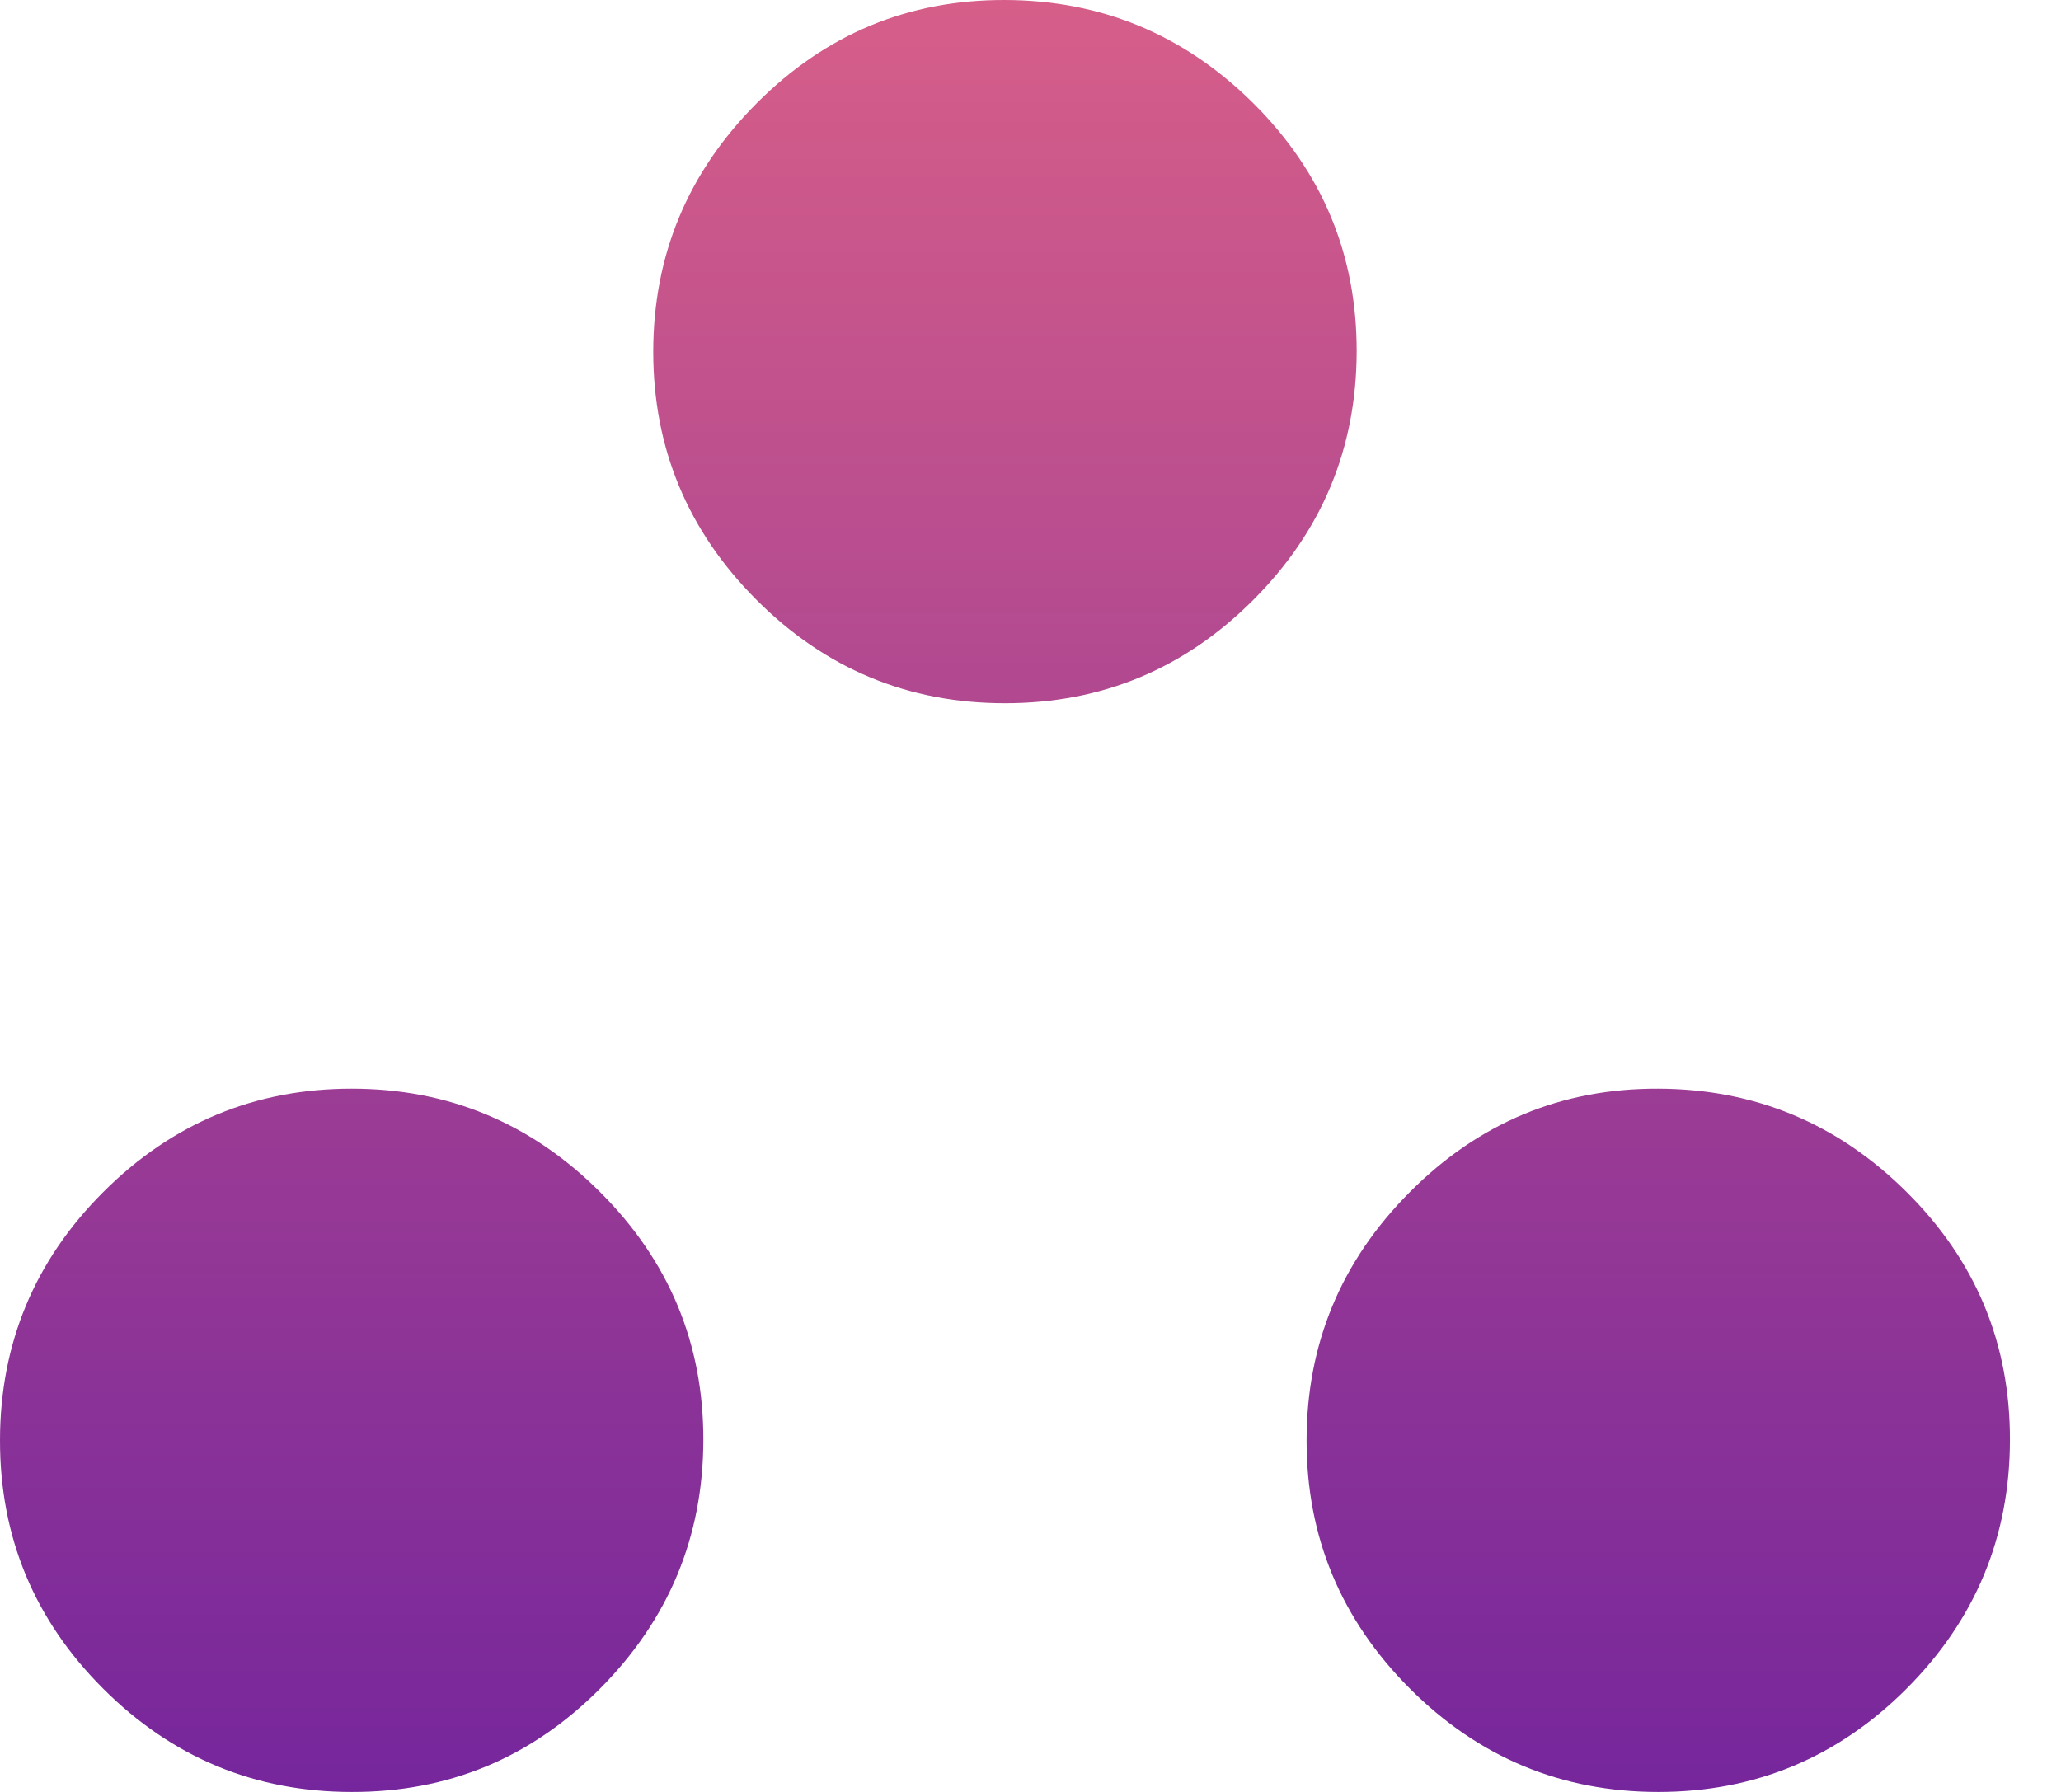 <svg width="23" height="20" viewBox="0 0 23 20" fill="none" xmlns="http://www.w3.org/2000/svg">
<path d="M3.925 20C2.845 20 1.921 19.616 1.152 18.848C0.383 18.08 -0.001 17.156 1.27902e-06 16.075C0.001 14.995 0.386 14.07 1.154 13.303C1.923 12.535 2.846 12.151 3.925 12.151C5.003 12.151 5.927 12.535 6.697 13.305C7.468 14.075 7.852 14.998 7.849 16.075C7.847 17.153 7.462 18.077 6.695 18.848C5.928 19.619 5.004 20.003 3.925 20ZM18.505 20C17.426 20 16.501 19.615 15.733 18.846C14.964 18.076 14.58 17.153 14.581 16.075C14.582 14.998 14.966 14.074 15.735 13.303C16.504 12.531 17.427 12.147 18.505 12.151C19.584 12.154 20.508 12.539 21.278 13.305C22.049 14.071 22.433 14.995 22.43 16.075C22.428 17.156 22.043 18.08 21.276 18.848C20.509 19.616 19.585 20 18.505 20ZM11.215 7.849C10.135 7.849 9.211 7.465 8.442 6.695C7.674 5.925 7.29 5.002 7.29 3.925C7.291 2.847 7.676 1.923 8.445 1.152C9.213 0.381 10.137 -0.003 11.215 2.03358e-05C12.293 0.003 13.217 0.388 13.988 1.154C14.758 1.921 15.142 2.844 15.14 3.925C15.137 5.005 14.752 5.93 13.985 6.697C13.218 7.465 12.295 7.849 11.215 7.849Z" fill="url(#paint0_linear_3_15)"/>
<defs>
<linearGradient id="paint0_linear_3_15" x1="11.215" y1="0" x2="11.215" y2="20" gradientUnits="userSpaceOnUse">
<stop stop-color="#D65E89"/>
<stop offset="1" stop-color="#76269C"/>
</linearGradient>
</defs>
</svg>
